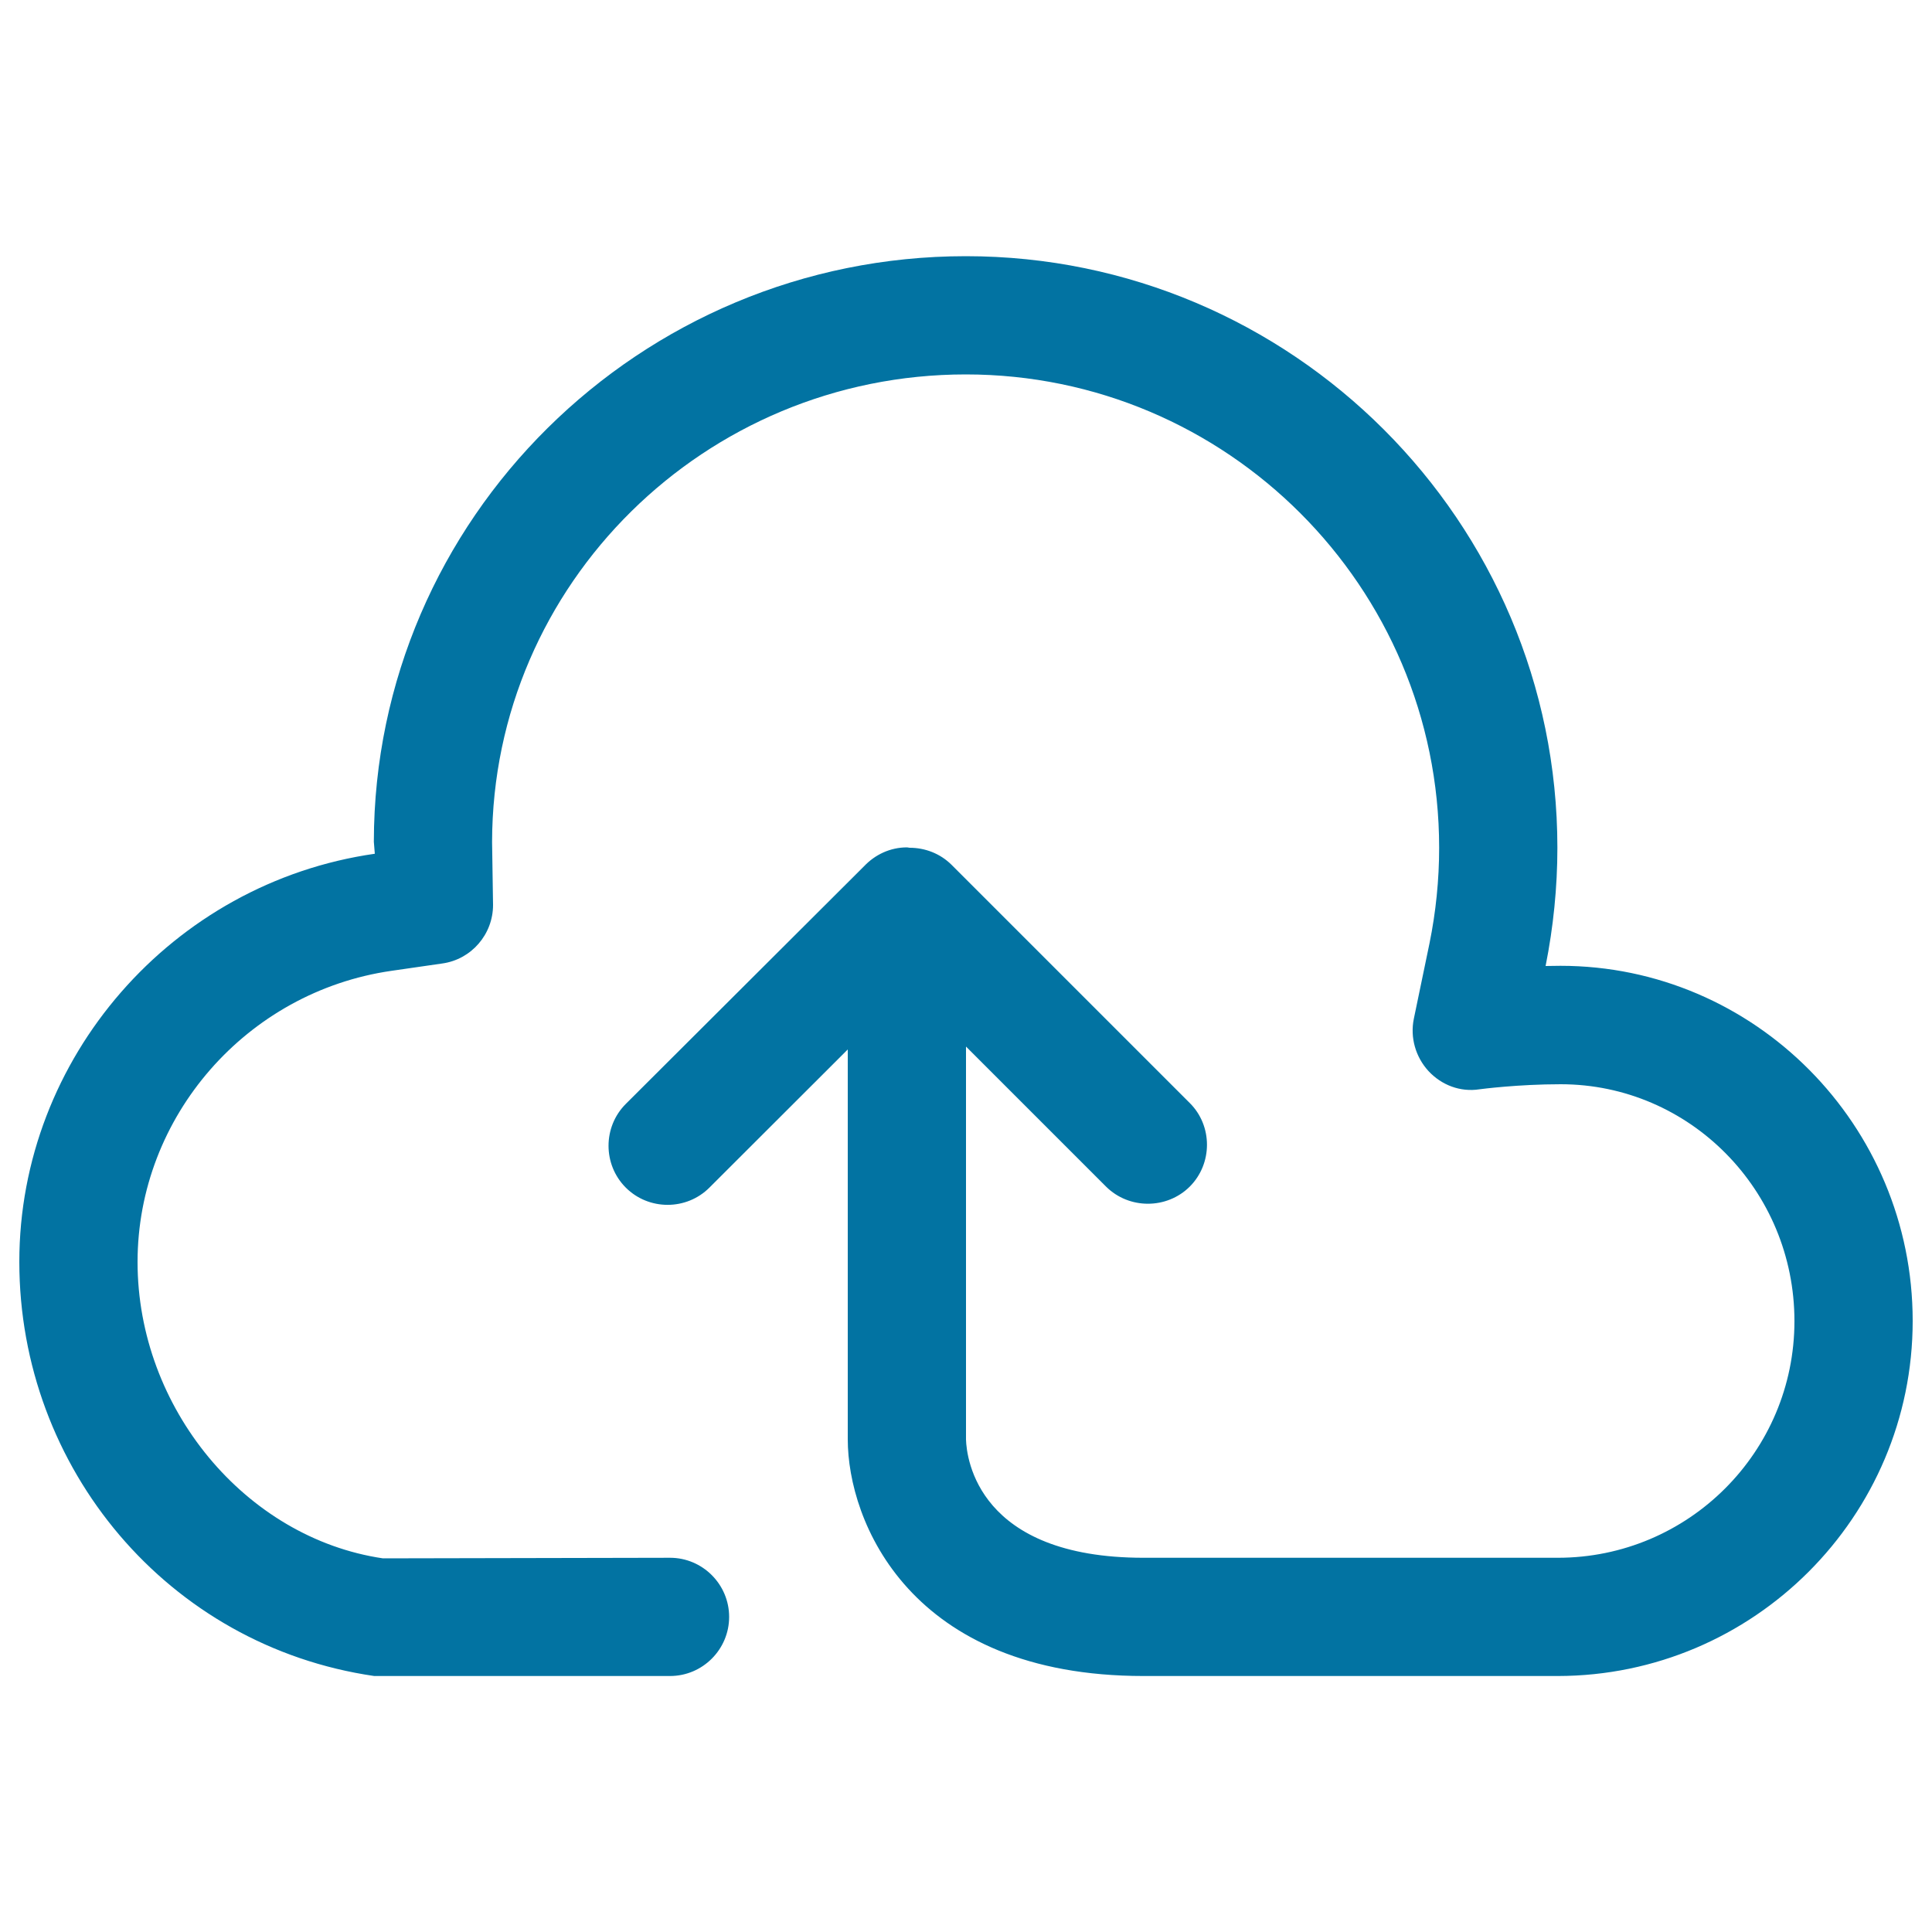 <svg xmlns="http://www.w3.org/2000/svg" viewBox="0 0 1000 1000" style="fill:#0273a2">
<title>Upload To The Cloud SVG icon</title>
<g><g><g><path d="M807.7,499.9l-7.7,0.1c4-20.1,6.1-40.7,6.1-61.2c0-168.9-137.4-306.2-306.2-306.2c-168.7,0-306.2,136-306.4,303.1l0.5,6.2C89.1,456.9,10,547.6,10,653.1c0,106.9,77,198.9,183.7,214.4h153.1c16.9,0,30.6-13.8,30.6-30.6c0-16.8-13.7-30.6-30.6-30.6l-148.6,0.3c-71.2-10.5-127-77.9-127-153.4c0-75.3,56.5-139.9,131.4-150.7l26.3-3.8c15.1-2.1,26.3-15.1,26.3-30.3l-0.5-32.6c0.2-133.5,110.1-242,245.2-242c135.1,0,245,109.9,245,245c0,16.6-1.7,33.3-5,49.5l-8.1,39c-2,9.7,0.9,19.8,7.6,27.1c6.7,7.2,16.4,11,26.5,9.4c0.7-0.1,19.8-2.6,41.9-2.6c66.8,0,121,54.9,121,122.6s-54.9,122.5-122.5,122.5H591.9c-85.7,0-91.6-51.4-91.9-61.2V541.7l72.5,72.5c11.9,11.8,31.4,11.8,43.3,0c11.9-11.9,11.9-31.5,0-43.3L492.6,447.7c-6-6-13.9-8.9-21.8-8.9l-1.3-0.2c-8.8,0-16.6,3.8-22.2,9.7L323.9,571.4c-11.9,11.9-11.9,31.4,0,43.3c11.9,11.9,31.4,11.9,43.3,0l71.6-71.5V745c0,42.3,32,122.5,153.1,122.5h214.4C907.6,867.4,990,785,990,683.7S908.2,499.9,807.7,499.9z"/></g></g></g>
</svg>